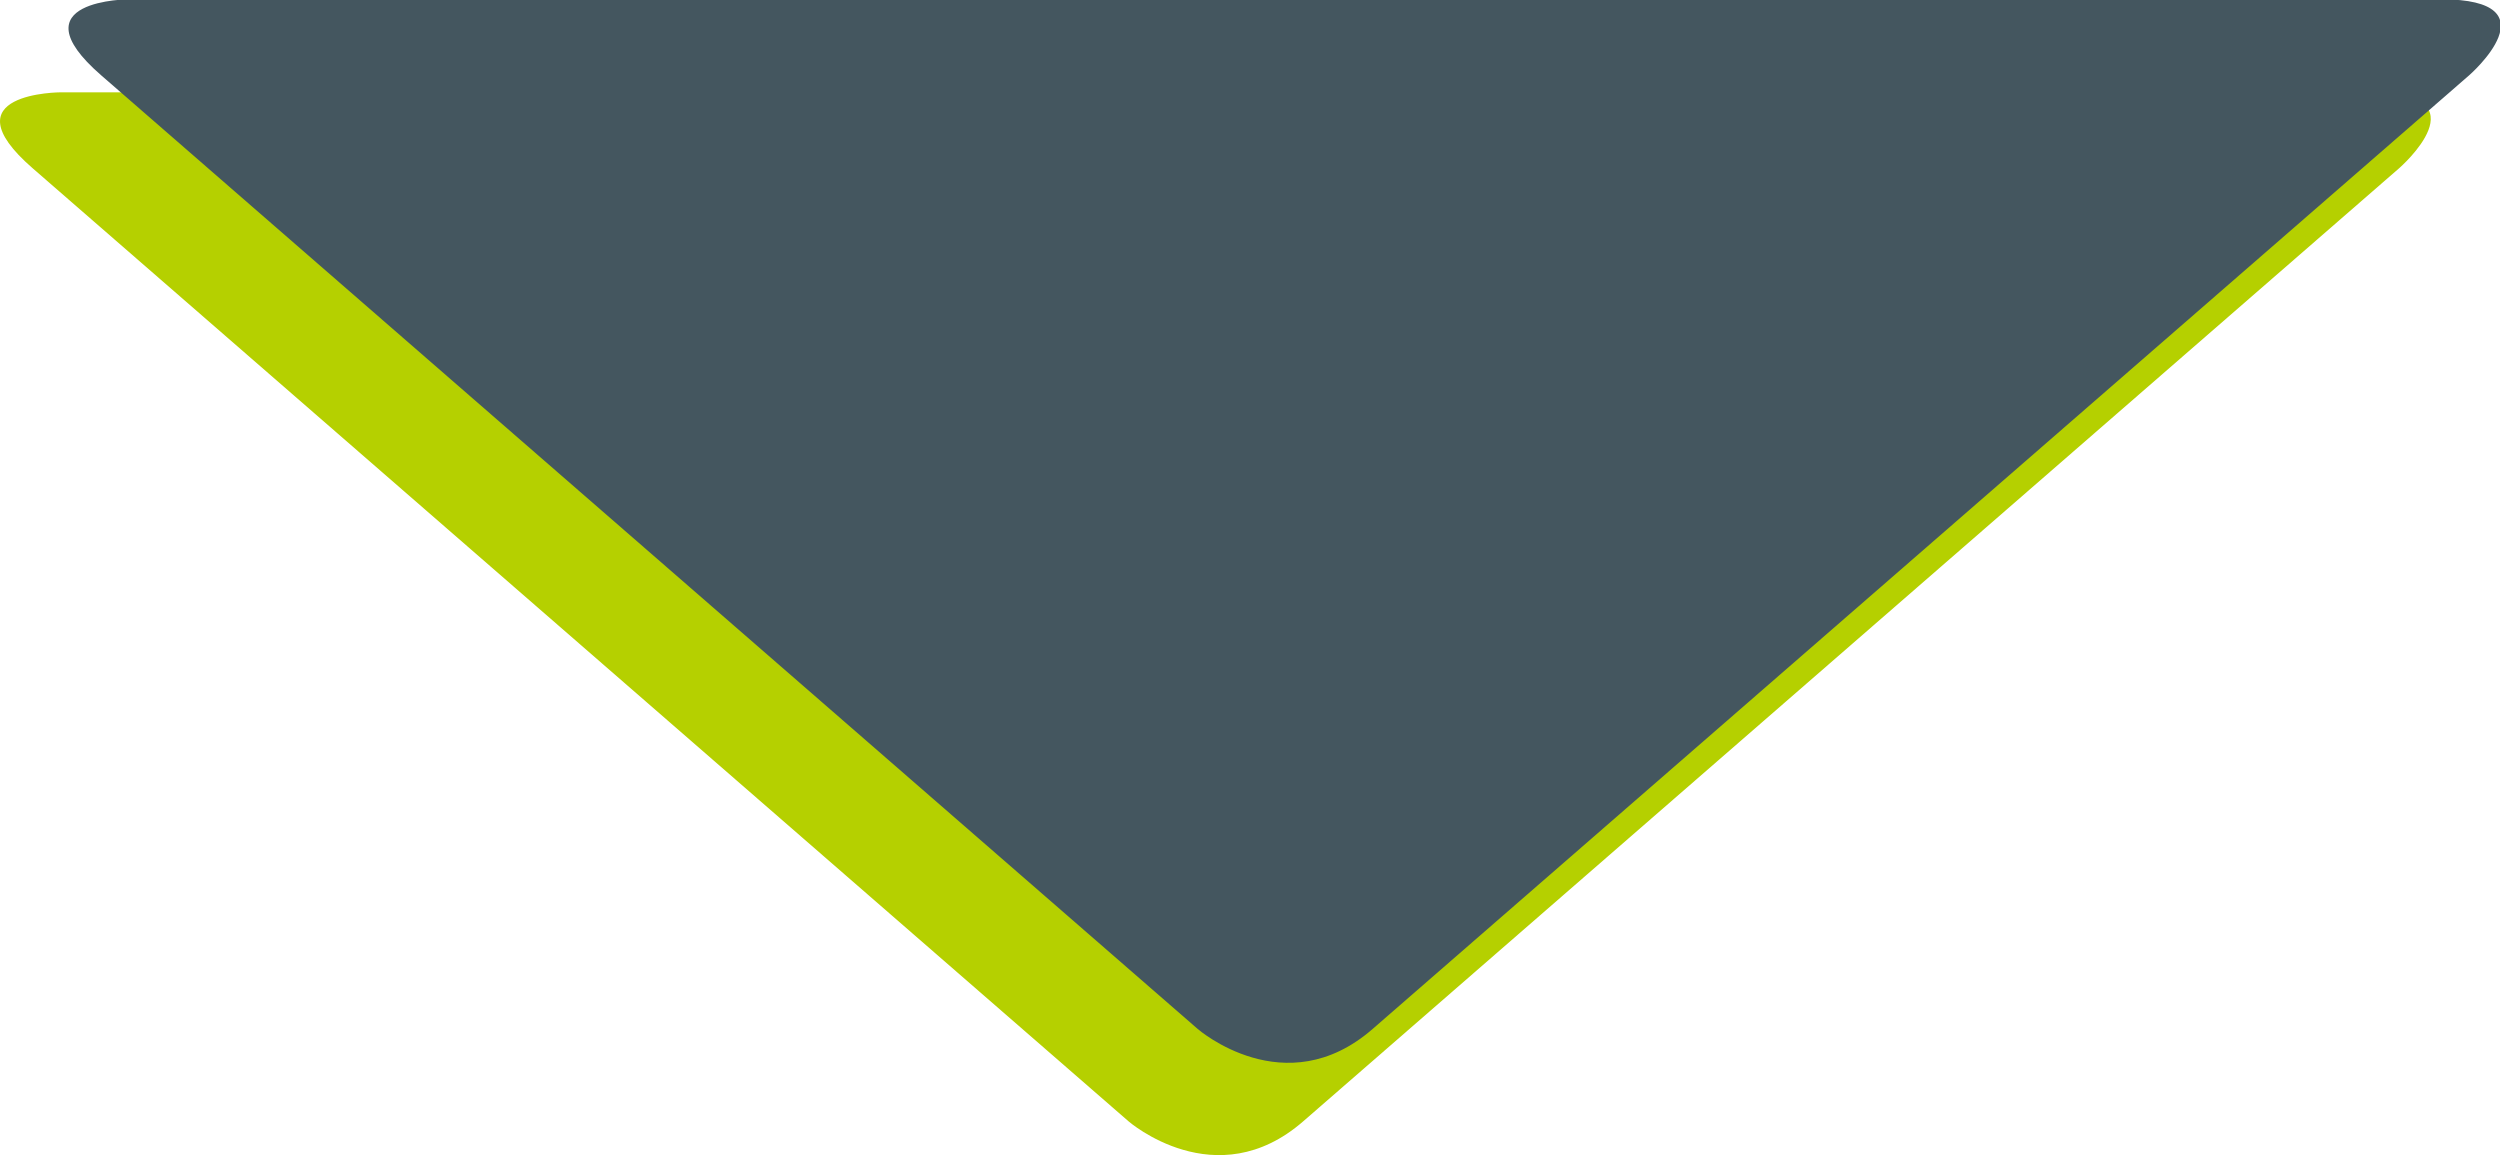 <?xml version="1.0" encoding="UTF-8" standalone="no"?>
<!-- Created with Inkscape (http://www.inkscape.org/) -->

<svg
   xmlns:dc="http://purl.org/dc/elements/1.1/"
   xmlns:cc="http://creativecommons.org/ns#"
   xmlns:rdf="http://www.w3.org/1999/02/22-rdf-syntax-ns#"
   xmlns:svg="http://www.w3.org/2000/svg"
   xmlns="http://www.w3.org/2000/svg"
   xmlns:sodipodi="http://sodipodi.sourceforge.net/DTD/sodipodi-0.dtd"
   xmlns:inkscape="http://www.inkscape.org/namespaces/inkscape"
   width="22.859mm"
   height="10.562mm"
   viewBox="0 0 22.859 10.562"
   version="1.1"
   id="svg10190"
   inkscape:version="0.92.1 r15371"
   sodipodi:docname="richiedicatalogo-arrow.svg">
  <defs
     id="defs10184" />
  <sodipodi:namedview
     id="base"
     pagecolor="#ffffff"
     bordercolor="#666666"
     borderopacity="1.0"
     inkscape:pageopacity="0.0"
     inkscape:pageshadow="2"
     inkscape:zoom="0.7"
     inkscape:cx="764.62642"
     inkscape:cy="-197.18299"
     inkscape:document-units="mm"
     inkscape:current-layer="layer1"
     showgrid="false"
     inkscape:window-width="1920"
     inkscape:window-height="1018"
     inkscape:window-x="1912"
     inkscape:window-y="-8"
     inkscape:window-maximized="1" />
  <g
     inkscape:label="Livello 1"
     inkscape:groupmode="layer"
     id="layer1"
     transform="translate(237.459,19.733)">
    <path
       inkscape:connector-curvature="0"
       id="path7905"
       style="fill:#b5d000;fill-opacity:1;fill-rule:nonzero;stroke:none;stroke-width:0.353"
       d="m -227.14,-9.48 c 0,0 0.799,0.695 1.597,0 l 10.021,-8.715 c 0,0 0.799,-0.694 -0.26,-0.694 h -21.119 c 0,0 -1.058,0 -0.26,0.694 z" />
    <g
       transform="matrix(0.353,0,0,-0.353,-226.507,-10.324)"
       id="g7907">
      <path
         inkscape:connector-curvature="0"
         id="path7909"
         style="fill:#44565f;fill-opacity:1;fill-rule:nonzero;stroke:none"
         d="m 0,0 c 0,0 2.264,-1.969 4.527,0 l 28.406,24.705 c 0,0 2.264,1.968 -0.736,1.968 h -59.866 c 0,0 -3,0 -0.737,-1.968 z" />
    </g>
  </g>
</svg>
